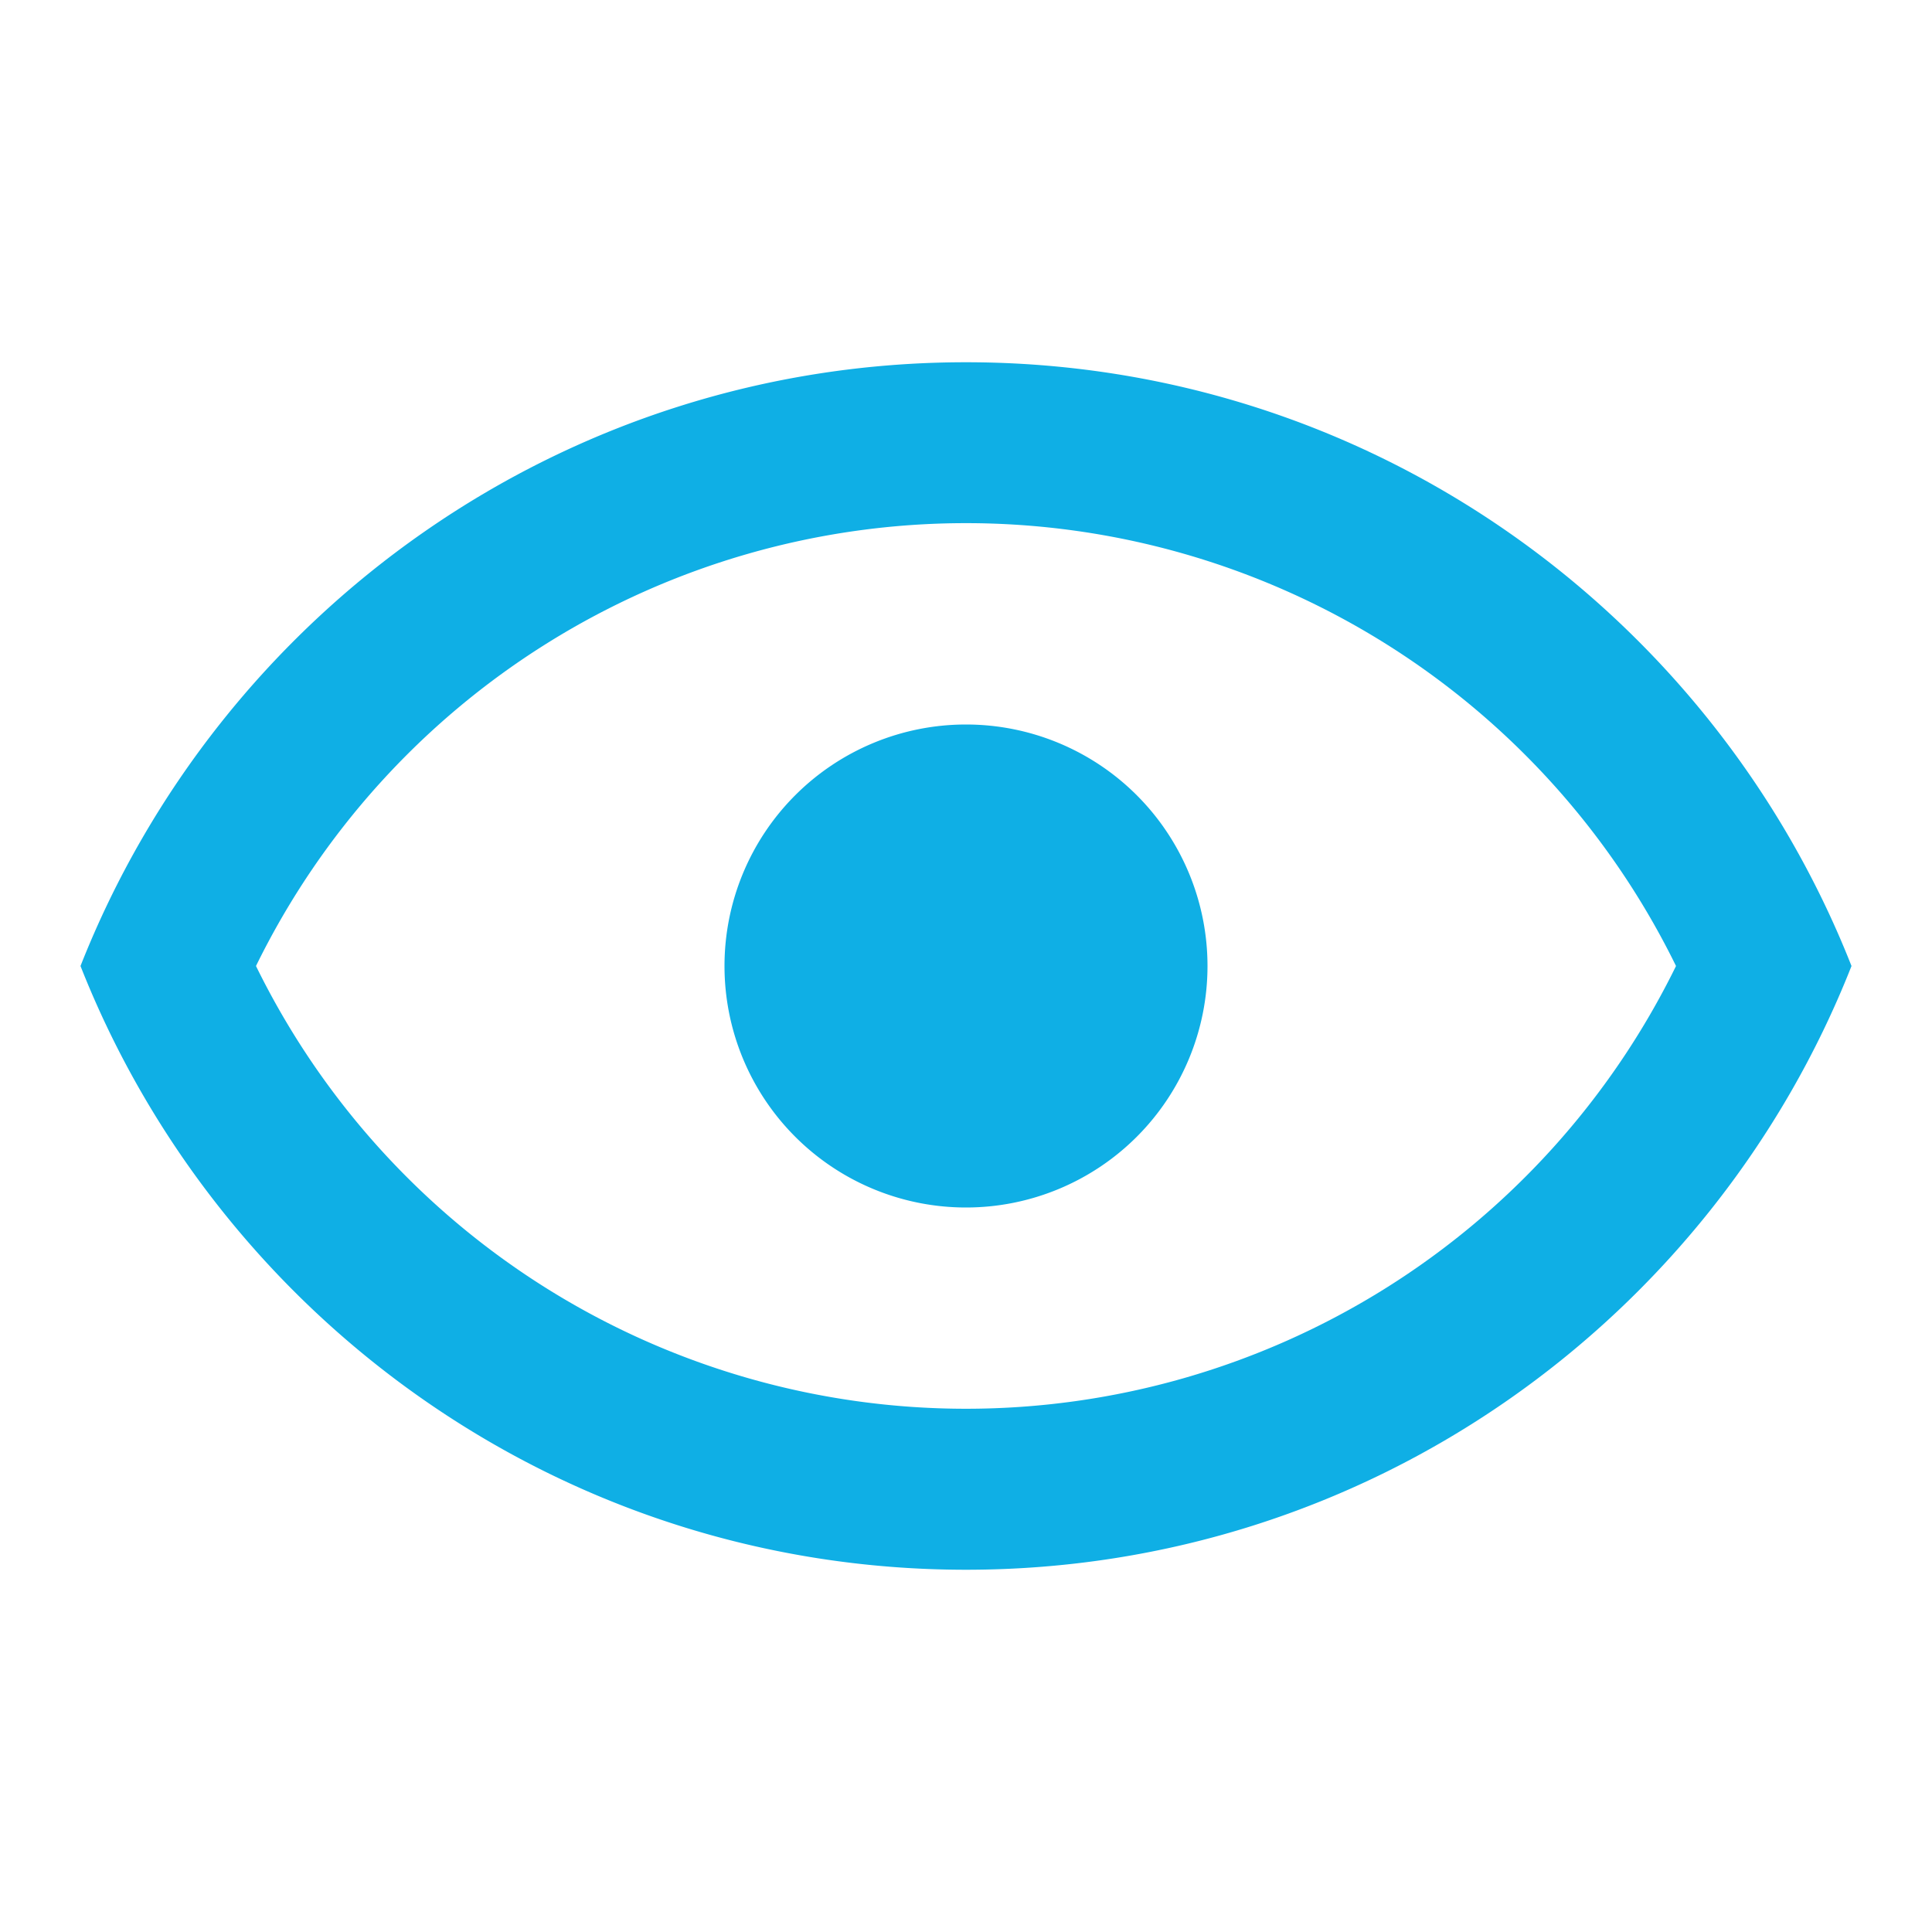 <svg xmlns="http://www.w3.org/2000/svg" width="24" height="24" fill="none" viewBox="0 0 24 24">
  <path fill="#0FAFE5" d="M12 9a3 3 0 1 1 0 6 3 3 0 0 1 0-6Zm0-4.5c5 0 9.27 3.11 11 7.5-1.73 4.39-6 7.5-11 7.5S2.73 16.39 1 12c1.73-4.39 6-7.5 11-7.5ZM3.18 12a9.822 9.822 0 0 0 17.64 0 9.821 9.821 0 0 0-17.64 0Z"/>
</svg>

